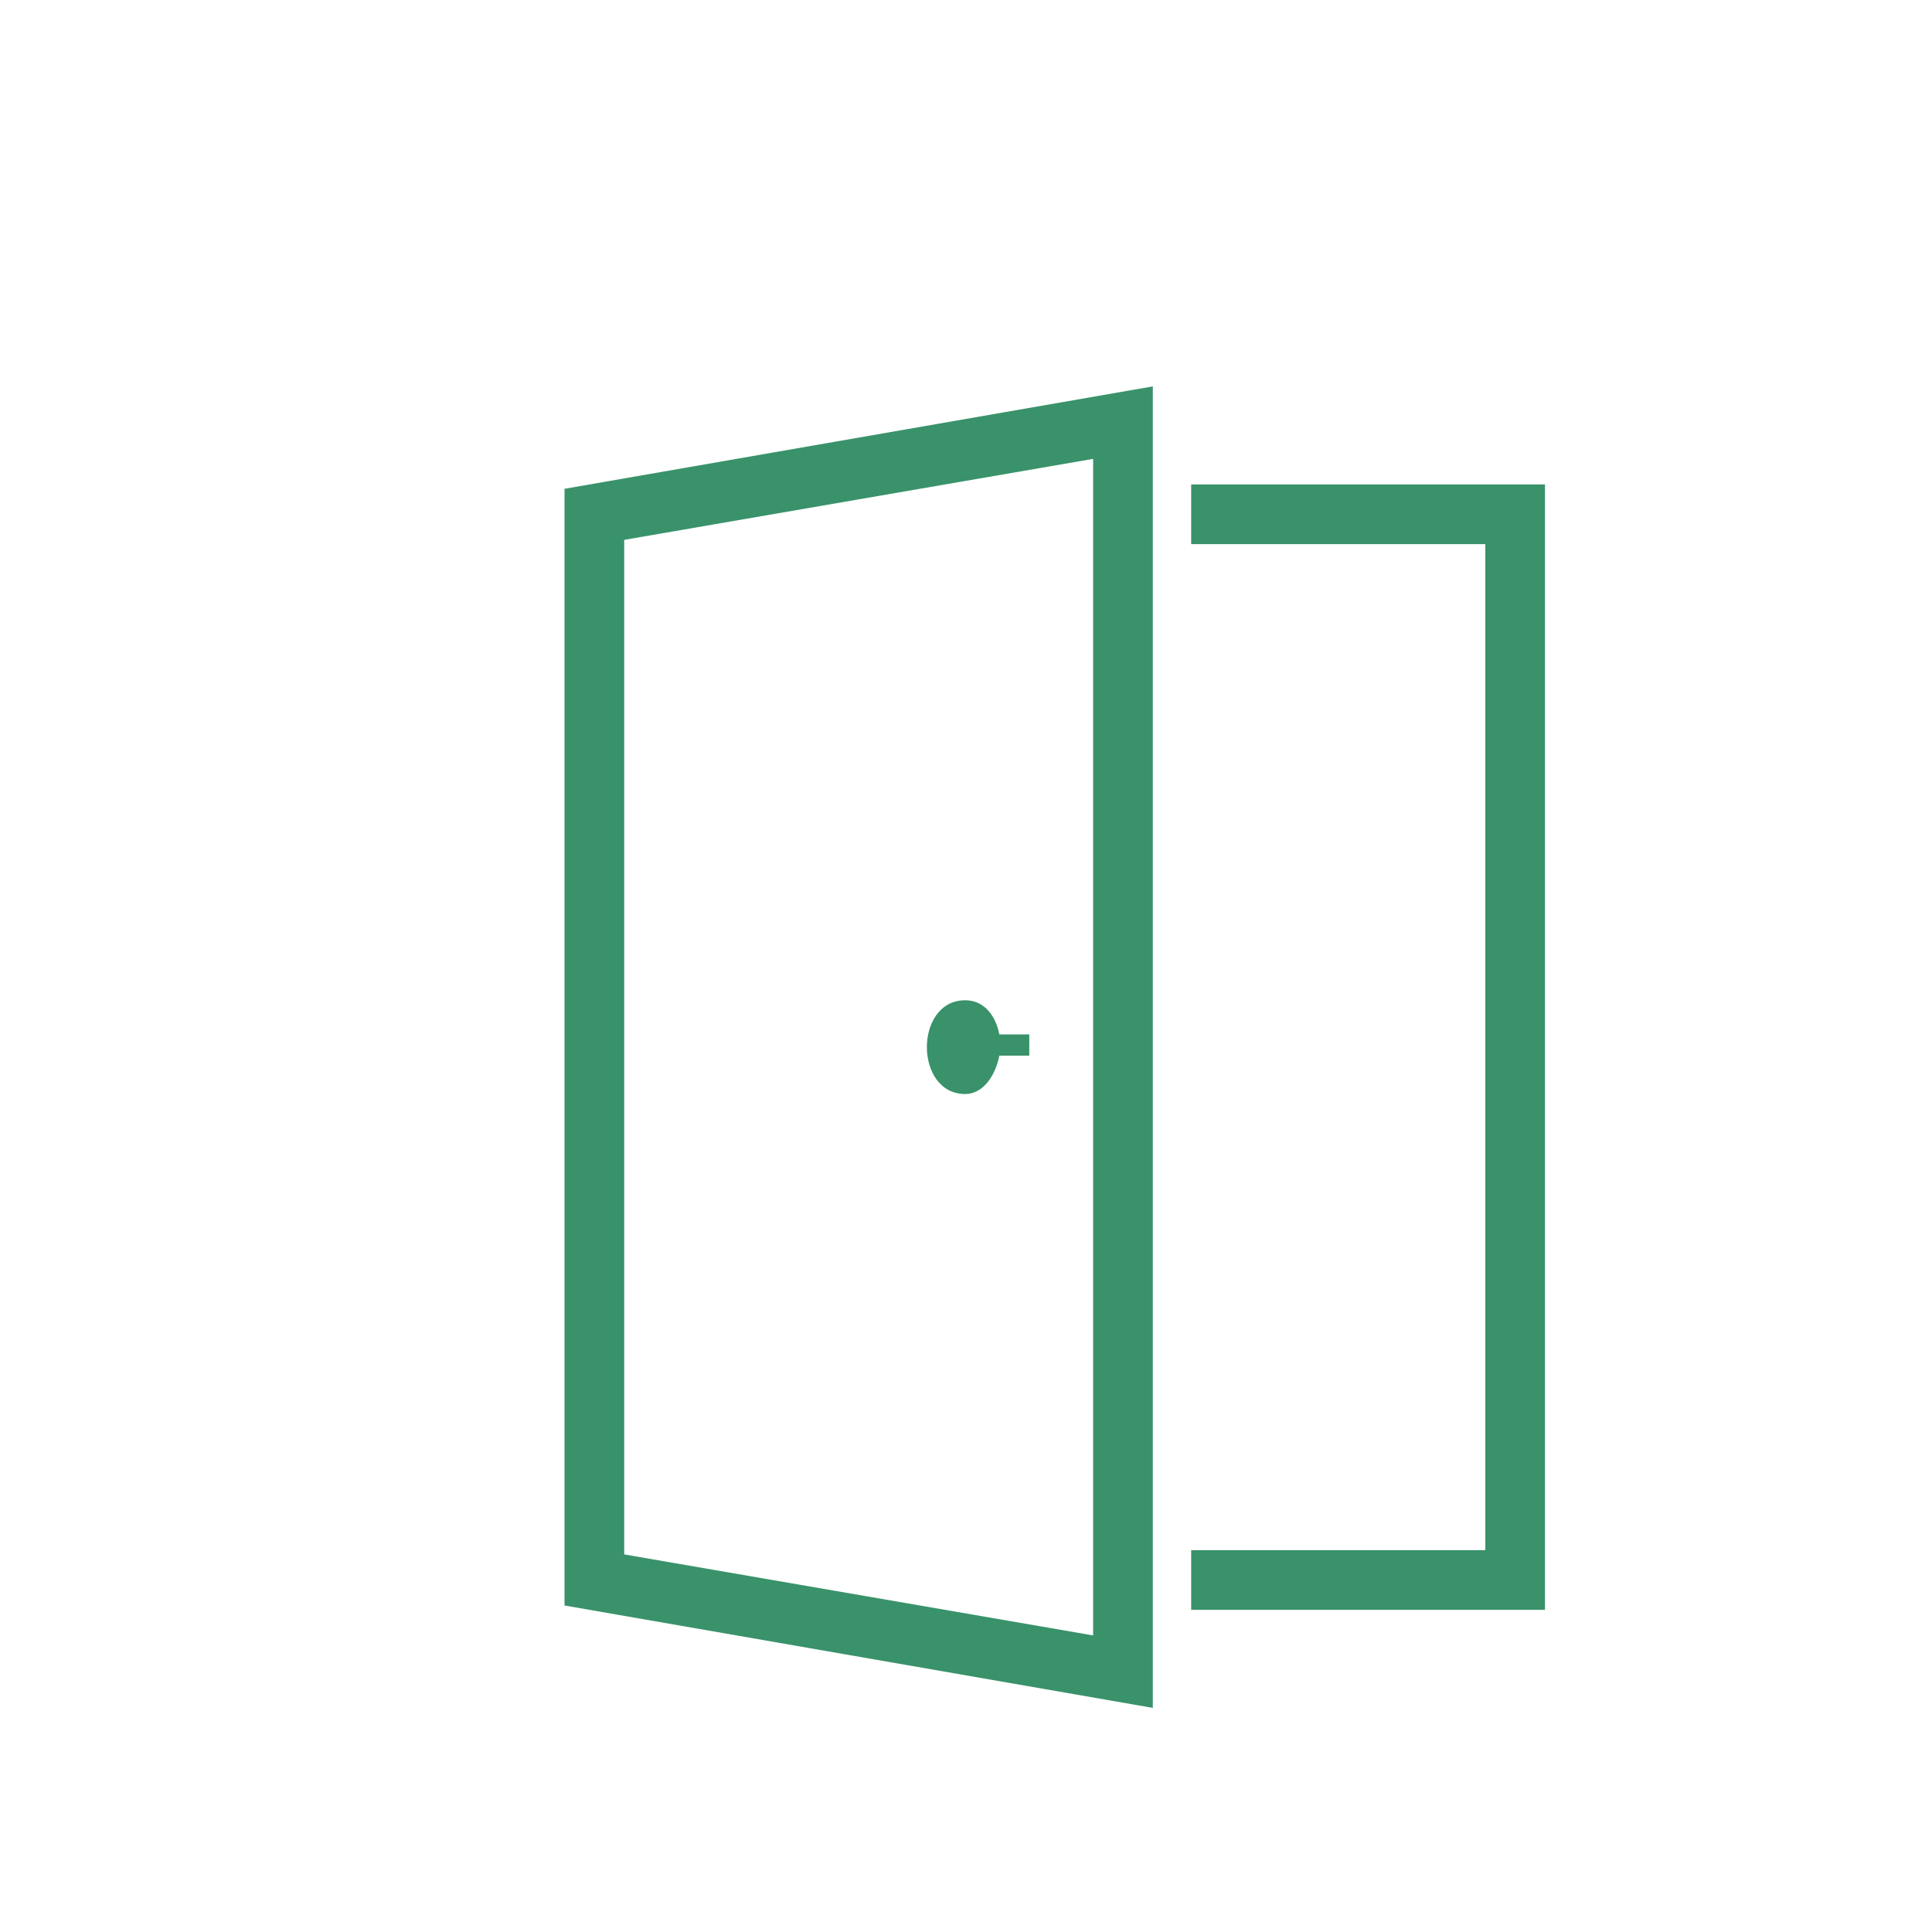 <svg xmlns="http://www.w3.org/2000/svg" width="100" height="100" viewBox="0 0 100 100"><defs><style>.a{fill:none;}.b,.c{fill:#39926a;}.b{fill-rule:evenodd;}</style></defs><g transform="translate(-1362 -2940)"><rect class="a" width="100" height="100" transform="translate(1362 2940)"/><g transform="translate(1391.22 2960)"><path class="b" d="M86.986,144c-2.648,0-2.648,4.854,0,4.854.883,0,1.545-.883,1.765-1.986H90.3v-1.1H88.751C88.53,144.662,87.868,144,86.986,144Z" transform="translate(-66.245 -112.227)"/><path class="c" d="M147,23h18.313V81.25H147V78.161h15.224V26.089H147Z" transform="translate(-114.565 -17.925)"/><path class="c" d="M30.449,0V68.4L0,63.1V5.3ZM27.36,3.751,3.089,7.943V60.456L27.36,64.649Z"/></g></g></svg>